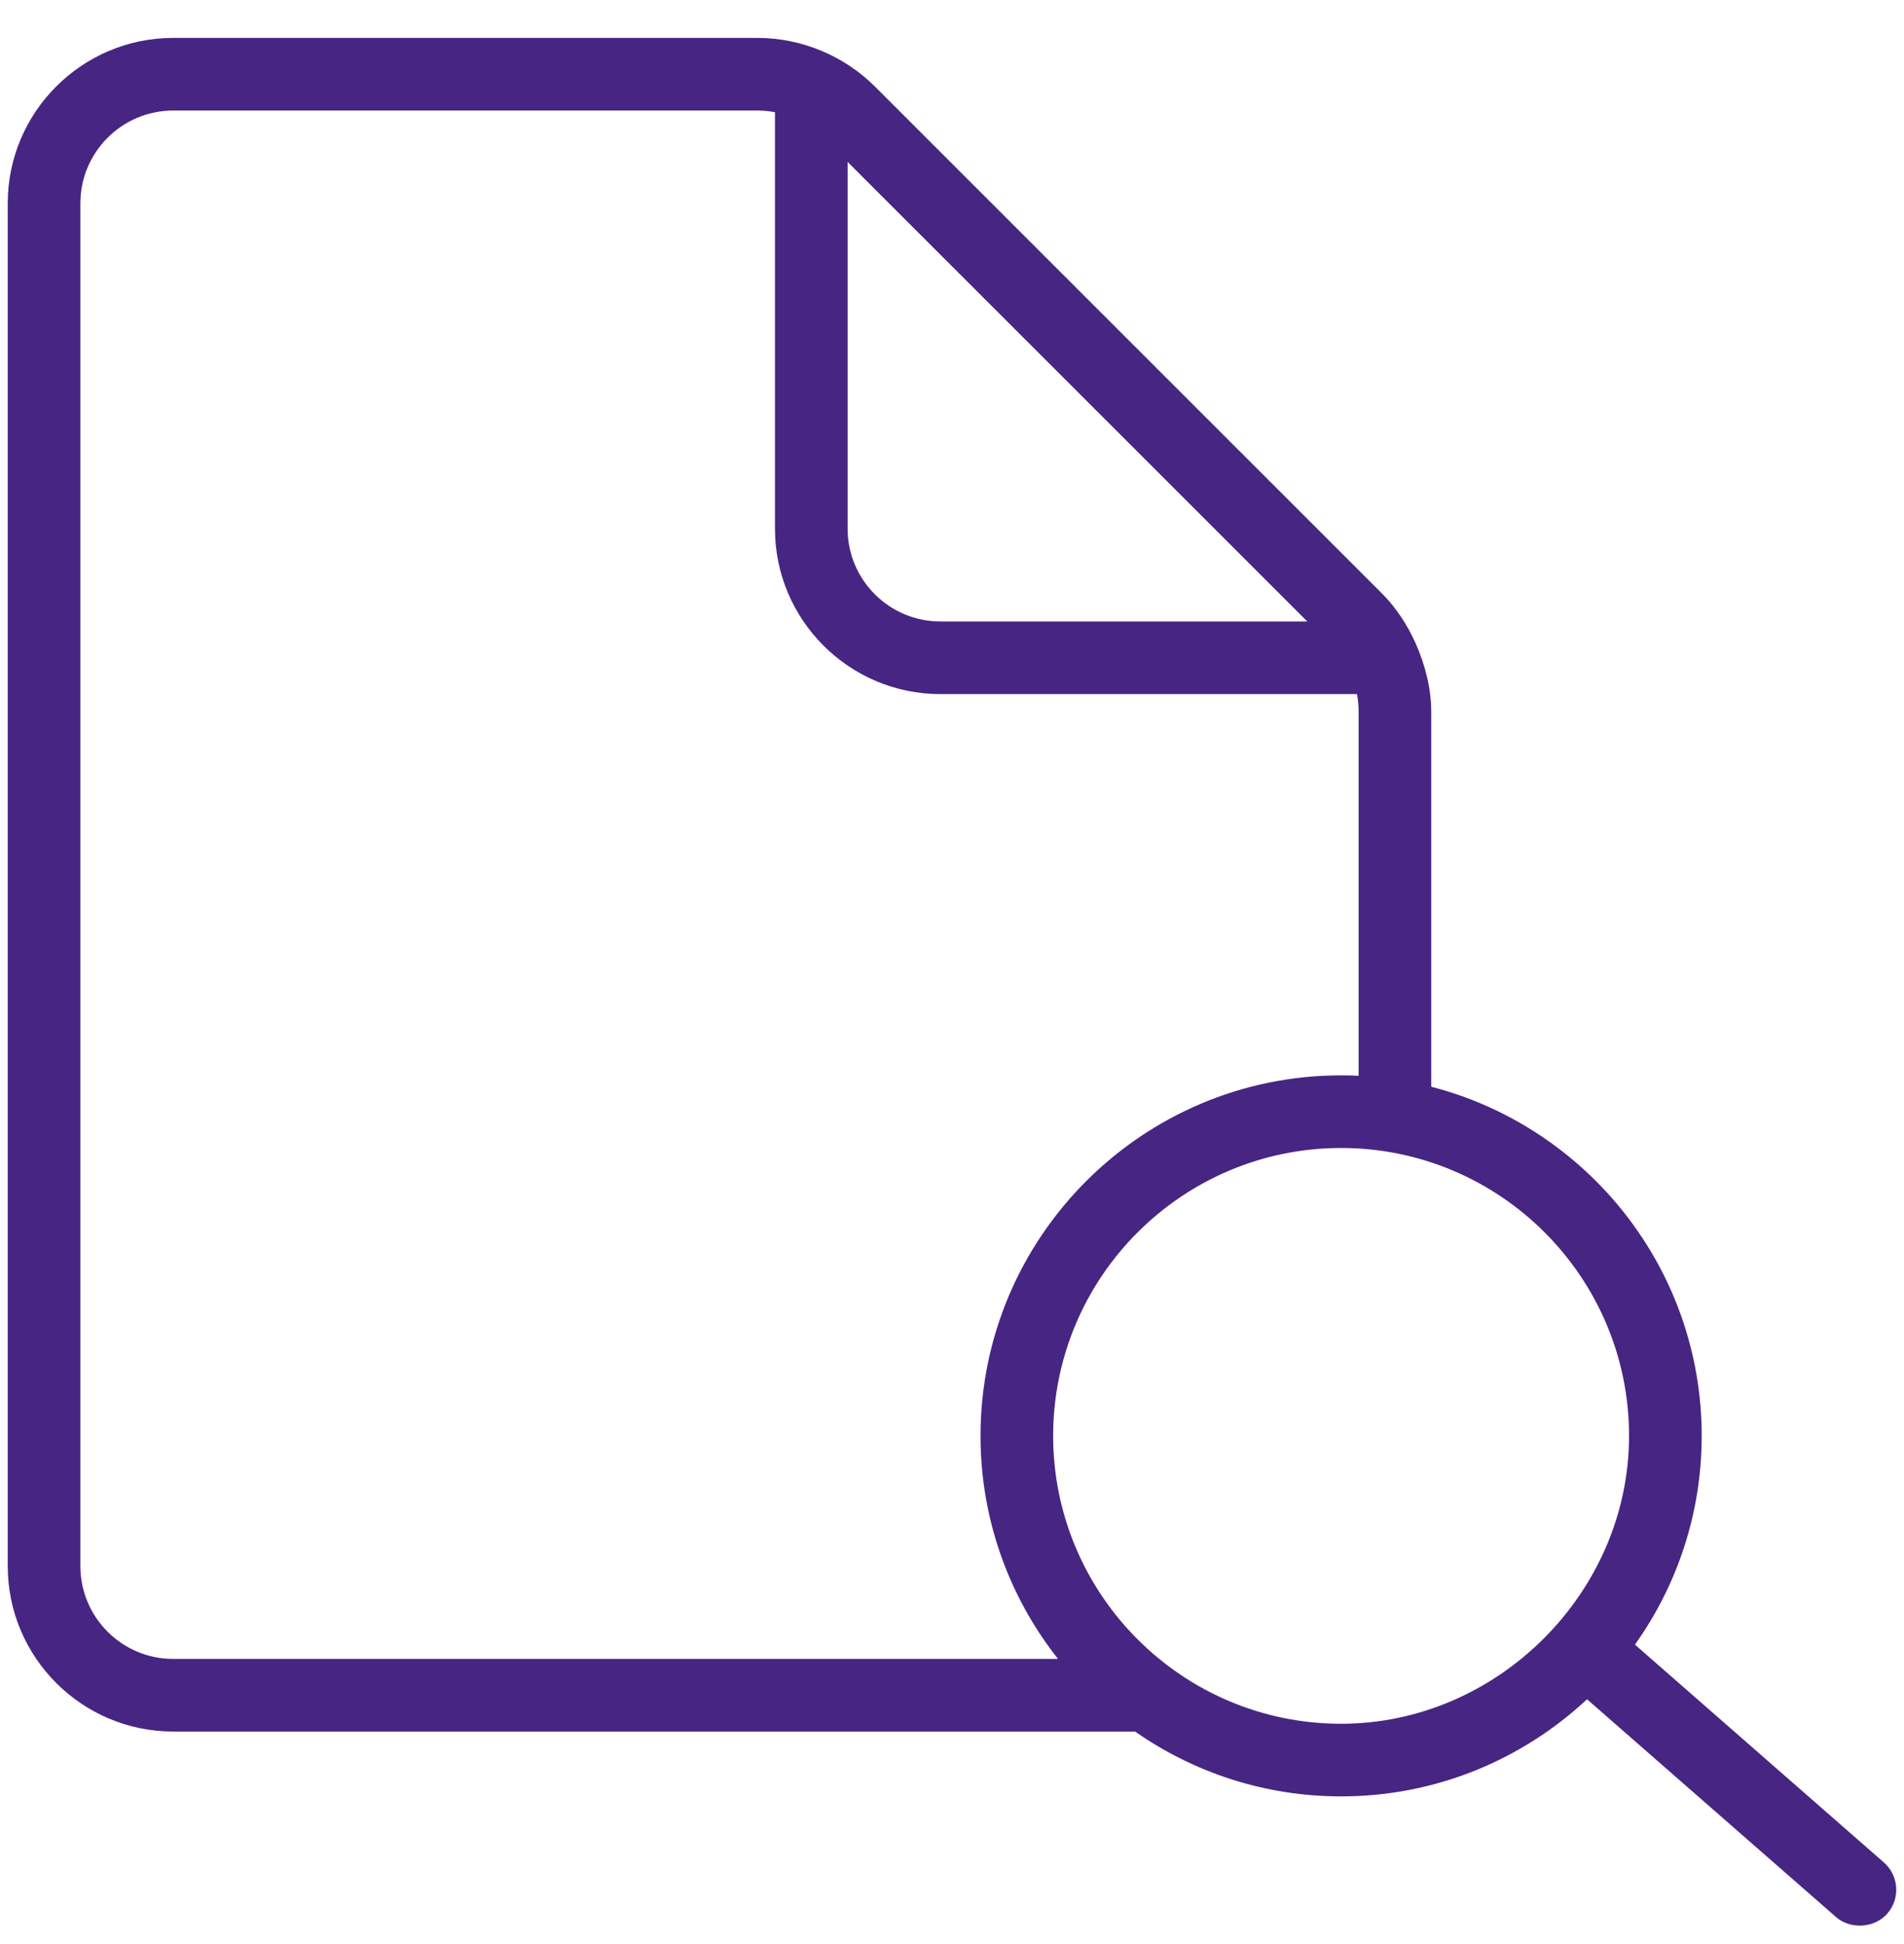 <?xml version="1.0" encoding="UTF-8"?> <svg xmlns="http://www.w3.org/2000/svg" width="47" height="48" viewBox="0 0 47 48" fill="none"><path d="M34.942 15.878C34.734 15.416 34.452 14.991 34.123 14.662L21.604 2.143C20.836 1.375 19.784 0.936 18.697 0.936H4.275C2.024 0.936 0.191 2.768 0.191 5.02V38.667C0.191 40.919 2.024 42.751 4.275 42.751H28.019C29.462 43.759 31.215 44.352 33.105 44.352C35.449 44.352 37.584 43.44 39.176 41.954C39.176 41.954 45.308 47.319 45.322 47.331C45.68 47.645 46.275 47.604 46.587 47.247C46.913 46.874 46.875 46.308 46.502 45.982L40.358 40.605C41.395 39.15 42.006 37.37 42.006 35.451C42.006 31.311 39.165 27.822 35.33 26.831C35.33 26.831 35.33 17.582 35.33 17.569C35.33 17.02 35.187 16.423 34.942 15.878ZM20.923 3.997L32.27 15.344H23.214C21.95 15.344 20.923 14.316 20.923 13.053V3.997ZM1.984 38.667V5.02C1.984 3.757 3.012 2.729 4.275 2.729H18.697C18.845 2.729 18.989 2.743 19.13 2.77V13.053C19.13 15.305 20.962 17.137 23.214 17.137H33.497C33.523 17.277 33.537 17.422 33.537 17.569V26.56C33.394 26.554 33.25 26.55 33.105 26.55C28.197 26.55 24.204 30.543 24.204 35.451C24.204 37.528 24.92 39.441 26.117 40.958H4.275C3.012 40.958 1.984 39.93 1.984 38.667ZM40.213 35.451C40.213 39.315 36.968 42.559 33.105 42.559C29.186 42.559 25.997 39.37 25.997 35.451C25.997 31.532 29.186 28.343 33.105 28.343C37.025 28.343 40.213 31.531 40.213 35.451Z" fill="#472583"></path></svg> 